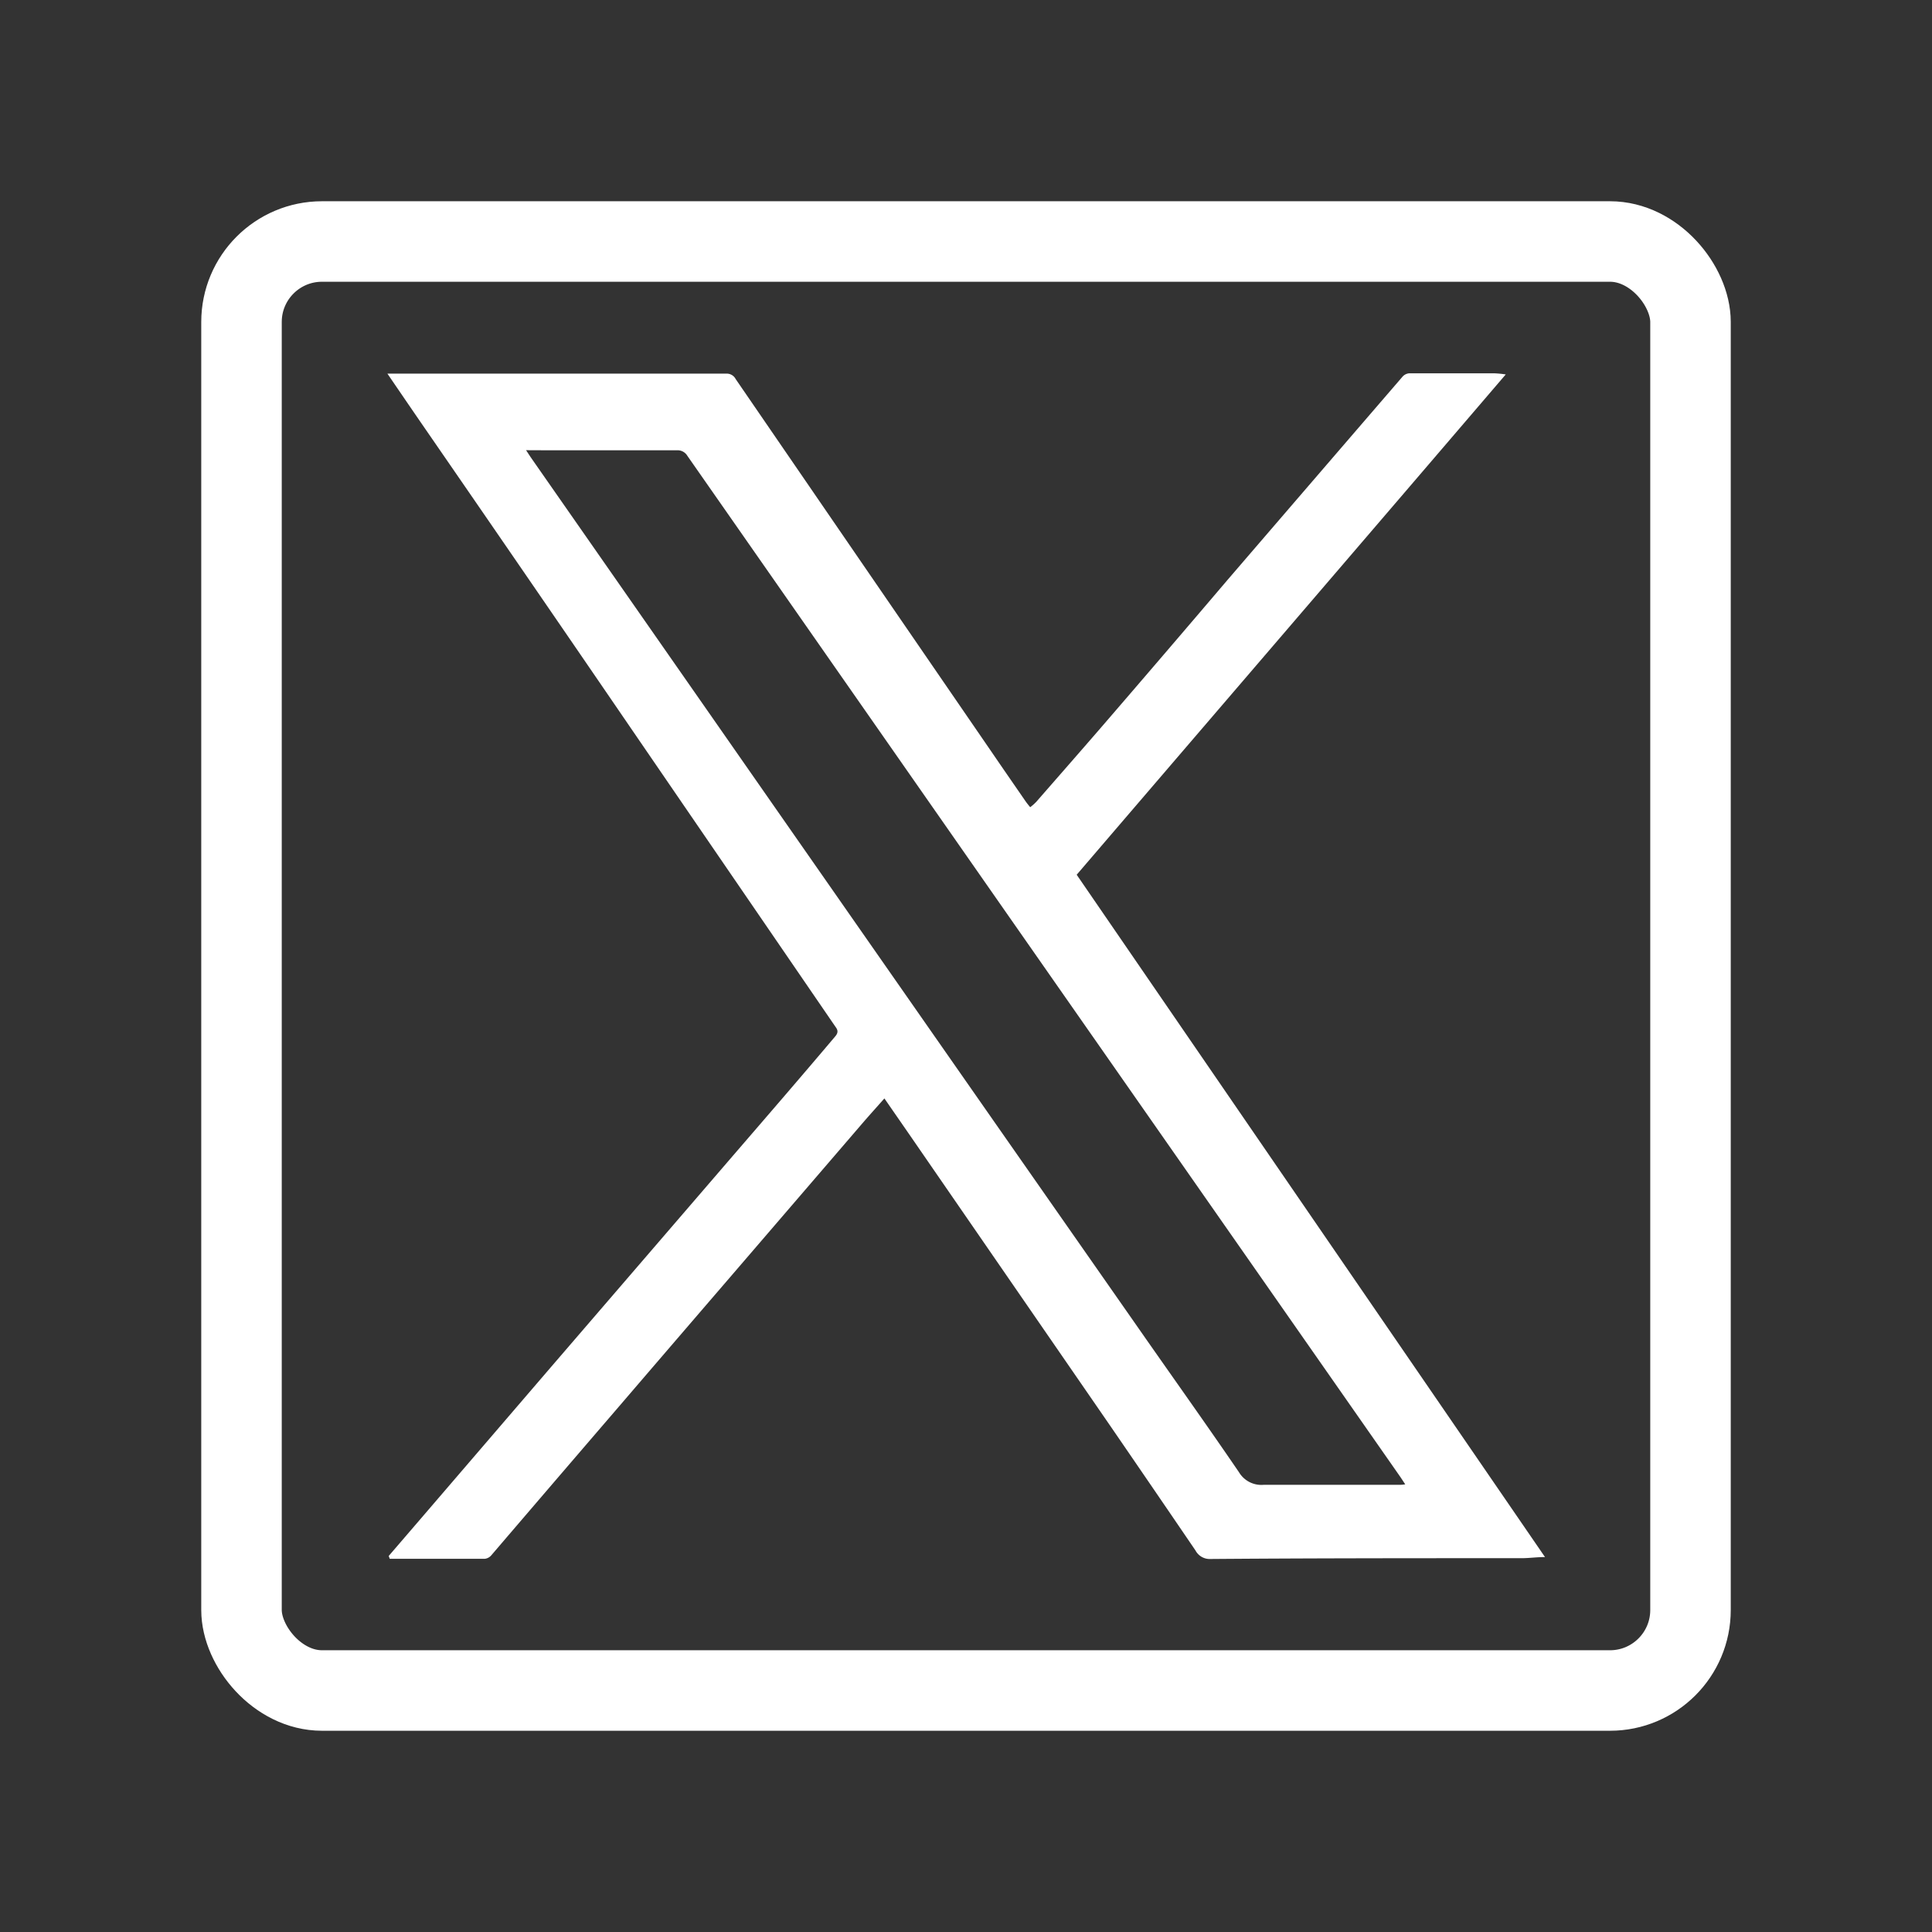 <svg xmlns="http://www.w3.org/2000/svg" viewBox="0 0 192 192"><rect x="0" y="0" width="192" height="192" fill="#333333" stroke="none"/><defs><style>.cls-1{fill:none;stroke:#fff;stroke-miterlimit:10;stroke-width:8px;}.cls-2{fill:#fff;}</style></defs><g id="Base"><rect class="cls-1" x="24" y="24" width="144" height="144" rx="8"/></g><g id="Icons"><path id="X" class="cls-2" d="M38.63,154.63l2.94-3.42q6.57-7.65,13.14-15.3l18.15-21.08C76.25,110.9,79.62,107,83,103c.36-.42.24-.68,0-1Q72.94,87.32,62.89,72.65q-10.26-15-20.54-29.9c-1.27-1.84-2.54-3.7-3.85-5.62.22,0,.38,0,.54,0q16.58,0,33.15,0a1,1,0,0,1,.92.54Q85.82,56.2,98.56,74.75c1.12,1.64,2.25,3.27,3.38,4.91.12.17.26.34.44.56a5.19,5.19,0,0,0,.59-.52c2.13-2.44,4.27-4.88,6.39-7.33Q115.72,65,122,57.62q8.67-10.08,17.35-20.15a1,1,0,0,1,.68-.37c2.83,0,5.66,0,8.5,0a10.87,10.87,0,0,1,1.11.11C135.42,53.82,121.24,70.32,107,86.93l46.54,67.81c-.86,0-1.58.11-2.29.11-10.32,0-20.63,0-30.94.08a1.6,1.6,0,0,1-1.5-.84q-4.23-6.21-8.48-12.4L91.45,114.31c-1.16-1.69-2.33-3.37-3.56-5.15-.74.84-1.44,1.61-2.13,2.41L72.57,126.91Q66.94,133.45,61.32,140q-6.26,7.28-12.5,14.57a1,1,0,0,1-.63.34c-3.15,0-6.31,0-9.46,0ZM52.28,44.74l.46.7L69.94,70.1q14.64,21,29.3,42l13.47,19.28c3.48,5,7,9.92,10.42,14.93a2.59,2.59,0,0,0,2.44,1.25c4.48,0,9,0,13.43,0,.19,0,.37,0,.65-.05l-.47-.71L100.64,91.62,68.31,45.3a1.13,1.13,0,0,0-1.06-.55q-6.3,0-12.59,0Z"/></g></svg>